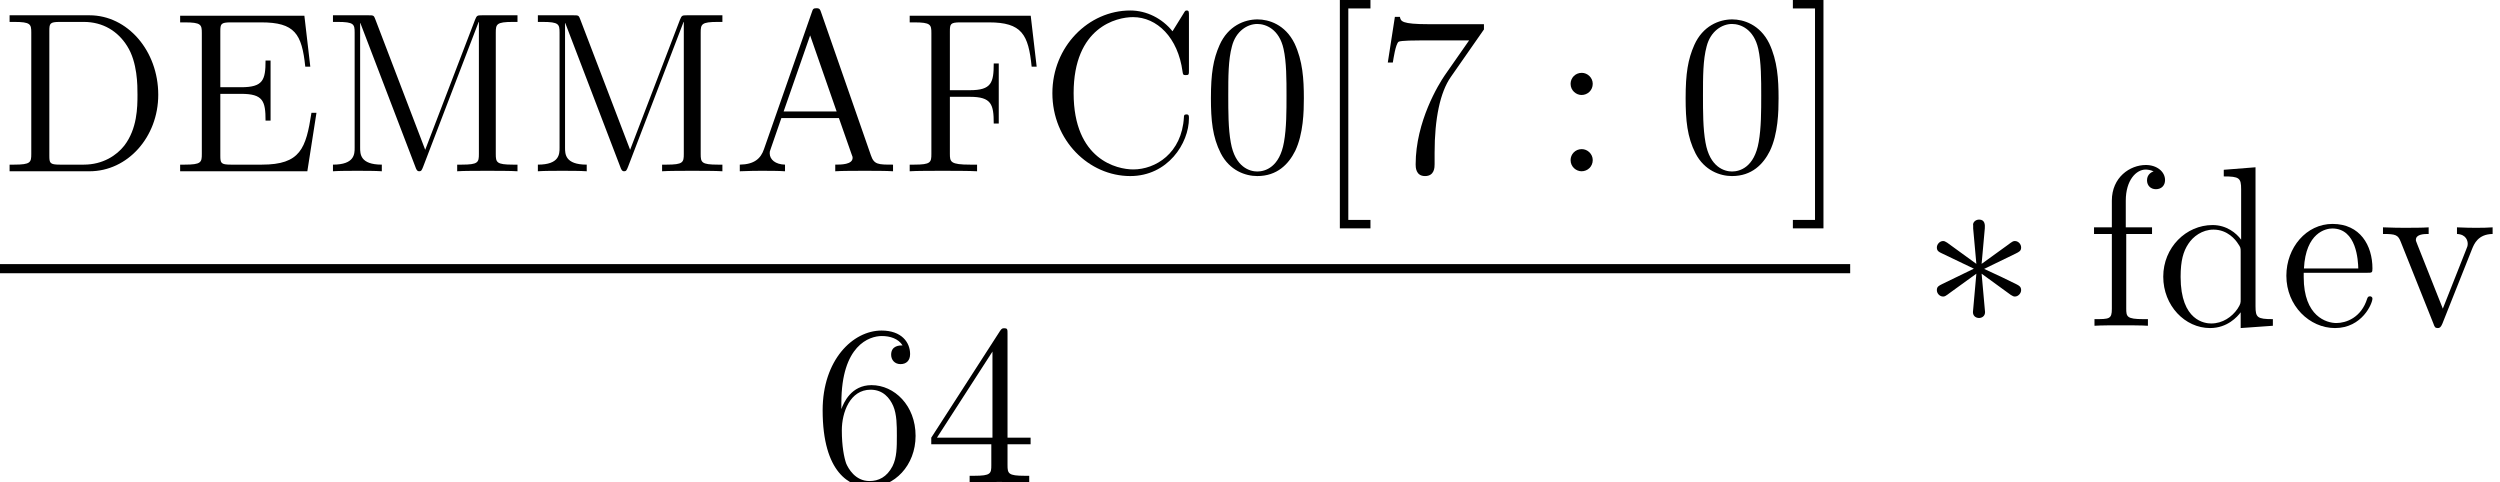 <?xml version='1.0' encoding='UTF-8'?>
<!-- This file was generated by dvisvgm 2.1.3 -->
<svg height='27.359pt' version='1.1' viewBox='162.921 78.226 141.781 27.359' width='141.781pt' xmlns='http://www.w3.org/2000/svg' xmlns:xlink='http://www.w3.org/1999/xlink'>
<defs>
<path d='M3.562 -5.53C3.575 -5.712 3.575 -6.022 3.238 -6.022C3.031 -6.022 2.862 -5.854 2.901 -5.686V-5.517L3.082 -3.51L1.425 -4.714C1.308 -4.779 1.282 -4.805 1.192 -4.805C1.01 -4.805 0.842 -4.624 0.842 -4.442C0.842 -4.235 0.971 -4.183 1.101 -4.119L2.94 -3.238L1.153 -2.37C0.945 -2.267 0.842 -2.215 0.842 -2.02S1.01 -1.658 1.192 -1.658C1.282 -1.658 1.308 -1.658 1.632 -1.904L3.082 -2.953L2.888 -0.777C2.888 -0.505 3.121 -0.44 3.225 -0.44C3.38 -0.44 3.575 -0.531 3.575 -0.777L3.38 -2.953L5.038 -1.748C5.155 -1.684 5.181 -1.658 5.271 -1.658C5.453 -1.658 5.621 -1.839 5.621 -2.02C5.621 -2.215 5.504 -2.279 5.349 -2.357C4.572 -2.746 4.546 -2.746 3.523 -3.225L5.31 -4.093C5.517 -4.196 5.621 -4.248 5.621 -4.442S5.453 -4.805 5.271 -4.805C5.181 -4.805 5.155 -4.805 4.831 -4.559L3.38 -3.51L3.562 -5.53Z' id='g0-3'/>
<path d='M5.802 -4.144C5.802 -5.219 5.737 -6.268 5.271 -7.253C4.74 -8.328 3.808 -8.613 3.173 -8.613C2.422 -8.613 1.502 -8.237 1.023 -7.162C0.661 -6.346 0.531 -5.543 0.531 -4.144C0.531 -2.888 0.622 -1.943 1.088 -1.023C1.593 -0.039 2.487 0.272 3.16 0.272C4.287 0.272 4.934 -0.401 5.31 -1.153C5.776 -2.124 5.802 -3.393 5.802 -4.144ZM3.16 0.013C2.746 0.013 1.904 -0.22 1.658 -1.632C1.515 -2.409 1.515 -3.393 1.515 -4.3C1.515 -5.362 1.515 -6.32 1.723 -7.084C1.943 -7.952 2.603 -8.354 3.16 -8.354C3.652 -8.354 4.403 -8.056 4.65 -6.942C4.818 -6.204 4.818 -5.181 4.818 -4.3C4.818 -3.432 4.818 -2.448 4.675 -1.658C4.429 -0.233 3.613 0.013 3.16 0.013Z' id='g1-48'/>
<path d='M4.675 -8.431C4.675 -8.677 4.675 -8.742 4.494 -8.742C4.391 -8.742 4.352 -8.742 4.248 -8.587L0.35 -2.538V-2.163H3.756V-0.984C3.756 -0.505 3.73 -0.376 2.785 -0.376H2.526V0C2.823 -0.026 3.847 -0.026 4.209 -0.026S5.608 -0.026 5.906 0V-0.376H5.647C4.714 -0.376 4.675 -0.505 4.675 -0.984V-2.163H5.984V-2.538H4.675V-8.431ZM3.821 -7.421V-2.538H0.673L3.821 -7.421Z' id='g1-52'/>
<path d='M1.593 -4.507C1.593 -7.784 3.186 -8.302 3.885 -8.302C4.352 -8.302 4.818 -8.159 5.064 -7.771C4.909 -7.771 4.416 -7.771 4.416 -7.24C4.416 -6.955 4.611 -6.709 4.947 -6.709C5.271 -6.709 5.491 -6.903 5.491 -7.279C5.491 -7.952 4.999 -8.613 3.872 -8.613C2.241 -8.613 0.531 -6.942 0.531 -4.093C0.531 -0.531 2.085 0.272 3.186 0.272C4.598 0.272 5.802 -0.958 5.802 -2.642C5.802 -4.365 4.598 -5.517 3.303 -5.517C2.15 -5.517 1.723 -4.52 1.593 -4.157V-4.507ZM3.186 -0.078C2.37 -0.078 1.982 -0.803 1.865 -1.075C1.748 -1.412 1.619 -2.046 1.619 -2.953C1.619 -3.976 2.085 -5.258 3.251 -5.258C3.963 -5.258 4.339 -4.779 4.533 -4.339C4.74 -3.86 4.74 -3.212 4.74 -2.655C4.74 -1.995 4.74 -1.412 4.494 -0.92C4.17 -0.298 3.704 -0.078 3.186 -0.078Z' id='g1-54'/>
<path d='M6.152 -8.043V-8.341H3.031C1.464 -8.341 1.438 -8.509 1.386 -8.755H1.101L0.699 -6.165H0.984C1.023 -6.398 1.14 -7.201 1.308 -7.343C1.412 -7.421 2.383 -7.421 2.564 -7.421H5.31L3.937 -5.453C3.588 -4.947 2.279 -2.823 2.279 -0.389C2.279 -0.246 2.279 0.272 2.81 0.272C3.354 0.272 3.354 -0.233 3.354 -0.401V-1.049C3.354 -2.979 3.665 -4.481 4.274 -5.349L6.152 -8.043Z' id='g1-55'/>
<path d='M2.383 -4.96C2.383 -5.31 2.085 -5.582 1.761 -5.582C1.386 -5.582 1.127 -5.284 1.127 -4.96C1.127 -4.572 1.451 -4.326 1.748 -4.326C2.098 -4.326 2.383 -4.598 2.383 -4.96ZM2.383 -0.635C2.383 -0.984 2.085 -1.256 1.761 -1.256C1.386 -1.256 1.127 -0.958 1.127 -0.635C1.127 -0.246 1.451 0 1.748 0C2.098 0 2.383 -0.272 2.383 -0.635Z' id='g1-58'/>
<path d='M5.012 -9.014C4.96 -9.17 4.934 -9.247 4.753 -9.247S4.546 -9.208 4.481 -9.001L1.774 -1.256C1.593 -0.725 1.23 -0.389 0.401 -0.376V0C1.192 -0.026 1.217 -0.026 1.645 -0.026C2.007 -0.026 2.629 -0.026 2.966 0V-0.376C2.422 -0.389 2.098 -0.661 2.098 -1.023C2.098 -1.101 2.098 -1.127 2.163 -1.295L2.759 -3.018H6.022L6.735 -0.984C6.8 -0.829 6.8 -0.803 6.8 -0.764C6.8 -0.376 6.139 -0.376 5.815 -0.376V0C6.113 -0.026 7.136 -0.026 7.499 -0.026S8.794 -0.026 9.092 0V-0.376C8.25 -0.376 8.017 -0.376 7.836 -0.907L5.012 -9.014ZM4.391 -7.706L5.893 -3.393H2.888L4.391 -7.706Z' id='g1-65'/>
<path d='M8.444 -8.82C8.444 -9.053 8.444 -9.118 8.315 -9.118C8.237 -9.118 8.224 -9.092 8.146 -8.962L7.512 -7.939C6.929 -8.665 6.048 -9.118 5.116 -9.118C2.746 -9.118 0.699 -7.071 0.699 -4.429C0.699 -1.748 2.772 0.272 5.116 0.272C7.24 0.272 8.444 -1.58 8.444 -3.005C8.444 -3.147 8.444 -3.225 8.302 -3.225C8.172 -3.225 8.159 -3.16 8.159 -3.069C8.043 -1.01 6.54 -0.104 5.284 -0.104C4.378 -0.104 1.904 -0.648 1.904 -4.429C1.904 -8.172 4.339 -8.742 5.271 -8.742C6.631 -8.742 7.823 -7.59 8.082 -5.647C8.108 -5.491 8.108 -5.453 8.263 -5.453C8.444 -5.453 8.444 -5.491 8.444 -5.75V-8.82Z' id='g1-67'/>
<path d='M0.544 -8.846V-8.47H0.803C1.735 -8.47 1.774 -8.341 1.774 -7.862V-0.984C1.774 -0.505 1.735 -0.376 0.803 -0.376H0.544V0H5.077C7.24 0 8.975 -1.943 8.975 -4.339C8.975 -6.838 7.227 -8.846 5.077 -8.846H0.544ZM3.393 -0.376C2.823 -0.376 2.798 -0.466 2.798 -0.894V-7.952C2.798 -8.38 2.823 -8.47 3.393 -8.47H4.753C5.828 -8.47 6.683 -7.952 7.214 -7.097C7.797 -6.178 7.797 -4.87 7.797 -4.352C7.797 -3.626 7.784 -2.409 7.046 -1.451C6.618 -0.907 5.841 -0.376 4.753 -0.376H3.393Z' id='g1-68'/>
<path d='M8.263 -3.316H7.978C7.667 -1.295 7.356 -0.376 5.168 -0.376H3.406C2.836 -0.376 2.81 -0.466 2.81 -0.894V-4.391H3.989C5.232 -4.391 5.375 -3.989 5.375 -2.875H5.66V-6.281H5.375C5.375 -5.168 5.232 -4.766 3.989 -4.766H2.81V-7.926C2.81 -8.354 2.836 -8.444 3.406 -8.444H5.129C7.033 -8.444 7.434 -7.797 7.628 -5.932H7.913L7.577 -8.82H0.531V-8.444H0.79C1.723 -8.444 1.761 -8.315 1.761 -7.836V-0.984C1.761 -0.505 1.723 -0.376 0.79 -0.376H0.531V0H7.745L8.263 -3.316Z' id='g1-69'/>
<path d='M7.395 -8.82H0.531V-8.444H0.79C1.723 -8.444 1.761 -8.315 1.761 -7.836V-0.984C1.761 -0.505 1.723 -0.376 0.79 -0.376H0.531V0C0.842 -0.026 1.995 -0.026 2.383 -0.026C2.836 -0.026 3.976 -0.026 4.352 0V-0.376H3.963C2.836 -0.376 2.81 -0.531 2.81 -0.997V-4.222H3.95C5.168 -4.222 5.297 -3.795 5.297 -2.707H5.582V-6.113H5.297C5.297 -5.025 5.168 -4.598 3.95 -4.598H2.81V-7.926C2.81 -8.354 2.836 -8.444 3.406 -8.444H5.025C6.89 -8.444 7.266 -7.758 7.447 -5.932H7.732L7.395 -8.82Z' id='g1-70'/>
<path d='M2.979 -8.6C2.888 -8.846 2.875 -8.846 2.577 -8.846H0.57V-8.47H0.829C1.761 -8.47 1.8 -8.341 1.8 -7.862V-1.334C1.8 -0.984 1.8 -0.376 0.57 -0.376V0C0.907 -0.026 1.593 -0.026 1.956 -0.026S3.005 -0.026 3.341 0V-0.376C2.111 -0.376 2.111 -0.984 2.111 -1.334V-8.405H2.124L5.245 -0.246C5.297 -0.104 5.336 0 5.465 0C5.582 0 5.608 -0.065 5.686 -0.259L8.833 -8.47H8.846V-0.984C8.846 -0.505 8.807 -0.376 7.874 -0.376H7.615V0C7.913 -0.026 8.949 -0.026 9.325 -0.026S10.737 -0.026 11.035 0V-0.376H10.776C9.843 -0.376 9.804 -0.505 9.804 -0.984V-7.862C9.804 -8.341 9.843 -8.47 10.776 -8.47H11.035V-8.846H9.027C8.742 -8.846 8.729 -8.833 8.626 -8.587L5.802 -1.217L2.979 -8.6Z' id='g1-77'/>
<path d='M3.238 3.238V2.759H1.982V-9.234H3.238V-9.714H1.502V3.238H3.238Z' id='g1-91'/>
<path d='M2.007 -9.714H0.272V-9.234H1.528V2.759H0.272V3.238H2.007V-9.714Z' id='g1-93'/>
<path d='M3.885 -8.846V-8.47C4.766 -8.47 4.87 -8.38 4.87 -7.745V-4.883C4.598 -5.258 4.041 -5.712 3.251 -5.712C1.748 -5.712 0.453 -4.442 0.453 -2.785C0.453 -1.14 1.684 0.13 3.108 0.13C4.093 0.13 4.663 -0.518 4.844 -0.764V0.13L6.67 0V-0.376C5.789 -0.376 5.686 -0.466 5.686 -1.101V-8.988L3.885 -8.846ZM4.844 -1.515C4.844 -1.282 4.844 -1.243 4.663 -0.958C4.352 -0.505 3.821 -0.13 3.173 -0.13C2.836 -0.13 1.438 -0.259 1.438 -2.772C1.438 -3.704 1.593 -4.222 1.878 -4.65C2.137 -5.051 2.655 -5.453 3.303 -5.453C4.106 -5.453 4.559 -4.87 4.688 -4.663C4.844 -4.442 4.844 -4.416 4.844 -4.183V-1.515Z' id='g1-100'/>
<path d='M4.96 -3.005C5.245 -3.005 5.271 -3.005 5.271 -3.251C5.271 -4.559 4.572 -5.776 3.005 -5.776C1.528 -5.776 0.389 -4.442 0.389 -2.836C0.389 -1.127 1.71 0.13 3.147 0.13C4.688 0.13 5.271 -1.269 5.271 -1.541C5.271 -1.619 5.206 -1.671 5.129 -1.671C5.025 -1.671 4.999 -1.606 4.973 -1.541C4.637 -0.453 3.769 -0.155 3.225 -0.155S1.373 -0.518 1.373 -2.759V-3.005H4.96ZM1.386 -3.251C1.489 -5.284 2.629 -5.517 2.992 -5.517C4.378 -5.517 4.455 -3.691 4.468 -3.251H1.386Z' id='g1-101'/>
<path d='M2.228 -5.206H3.691V-5.582H2.202V-7.097C2.202 -8.263 2.798 -8.859 3.329 -8.859C3.432 -8.859 3.626 -8.833 3.782 -8.755C3.73 -8.742 3.406 -8.626 3.406 -8.25C3.406 -7.952 3.613 -7.745 3.911 -7.745C4.222 -7.745 4.429 -7.952 4.429 -8.263C4.429 -8.742 3.963 -9.118 3.341 -9.118C2.435 -9.118 1.412 -8.418 1.412 -7.097V-5.582H0.401V-5.206H1.412V-0.958C1.412 -0.376 1.269 -0.376 0.427 -0.376V0C0.79 -0.026 1.502 -0.026 1.891 -0.026C2.241 -0.026 3.16 -0.026 3.458 0V-0.376H3.199C2.254 -0.376 2.228 -0.518 2.228 -0.984V-5.206Z' id='g1-102'/>
<path d='M5.284 -4.352C5.401 -4.637 5.621 -5.194 6.45 -5.206V-5.582C6.074 -5.556 5.893 -5.556 5.491 -5.556C5.219 -5.556 5.025 -5.556 4.429 -5.582V-5.206C4.973 -5.181 5.038 -4.792 5.038 -4.65C5.038 -4.533 5.012 -4.468 4.947 -4.313L3.626 -0.971L2.176 -4.624C2.111 -4.805 2.098 -4.805 2.098 -4.87C2.098 -5.206 2.59 -5.206 2.823 -5.206V-5.582C2.5 -5.556 1.826 -5.556 1.476 -5.556C1.049 -5.556 1.023 -5.556 0.233 -5.582V-5.206C0.958 -5.206 1.088 -5.155 1.243 -4.753L3.095 -0.117C3.16 0.065 3.186 0.13 3.341 0.13C3.432 0.13 3.51 0.104 3.6 -0.117L5.284 -4.352Z' id='g1-118'/>
</defs>
<g id='page1'>
<use x='162.921' xlink:href='#g1-68' y='87.939'/>
<use x='172.606' xlink:href='#g1-69' y='87.939'/>
<use x='181.234' xlink:href='#g1-77' y='87.939'/>
<use x='192.855' xlink:href='#g1-77' y='87.939'/>
<use x='204.475' xlink:href='#g1-65' y='87.939'/>
<use x='213.981' xlink:href='#g1-70' y='87.939'/>
<use x='221.905' xlink:href='#g1-67' y='87.939'/>
<use x='231.064' xlink:href='#g1-48' y='87.939'/>
<use x='237.405' xlink:href='#g1-91' y='87.939'/>
<use x='240.927' xlink:href='#g1-55' y='87.939'/>
<use x='250.866' xlink:href='#g1-58' y='87.939'/>
<use x='257.986' xlink:href='#g1-48' y='87.939'/>
<use x='264.327' xlink:href='#g1-93' y='87.939'/>
<rect height='0.518' width='104.928' x='162.921' y='93.204'/>
<use x='209.044' xlink:href='#g1-54' y='105.585'/>
<use x='215.385' xlink:href='#g1-52' y='105.585'/>
<use x='271.923' xlink:href='#g0-3' y='96.701'/>
<use x='281.277' xlink:href='#g1-102' y='96.701'/>
<use x='285.151' xlink:href='#g1-100' y='96.701'/>
<use x='292.197' xlink:href='#g1-101' y='96.701'/>
<use x='297.833' xlink:href='#g1-118' y='96.701'/>
</g>
</svg>
